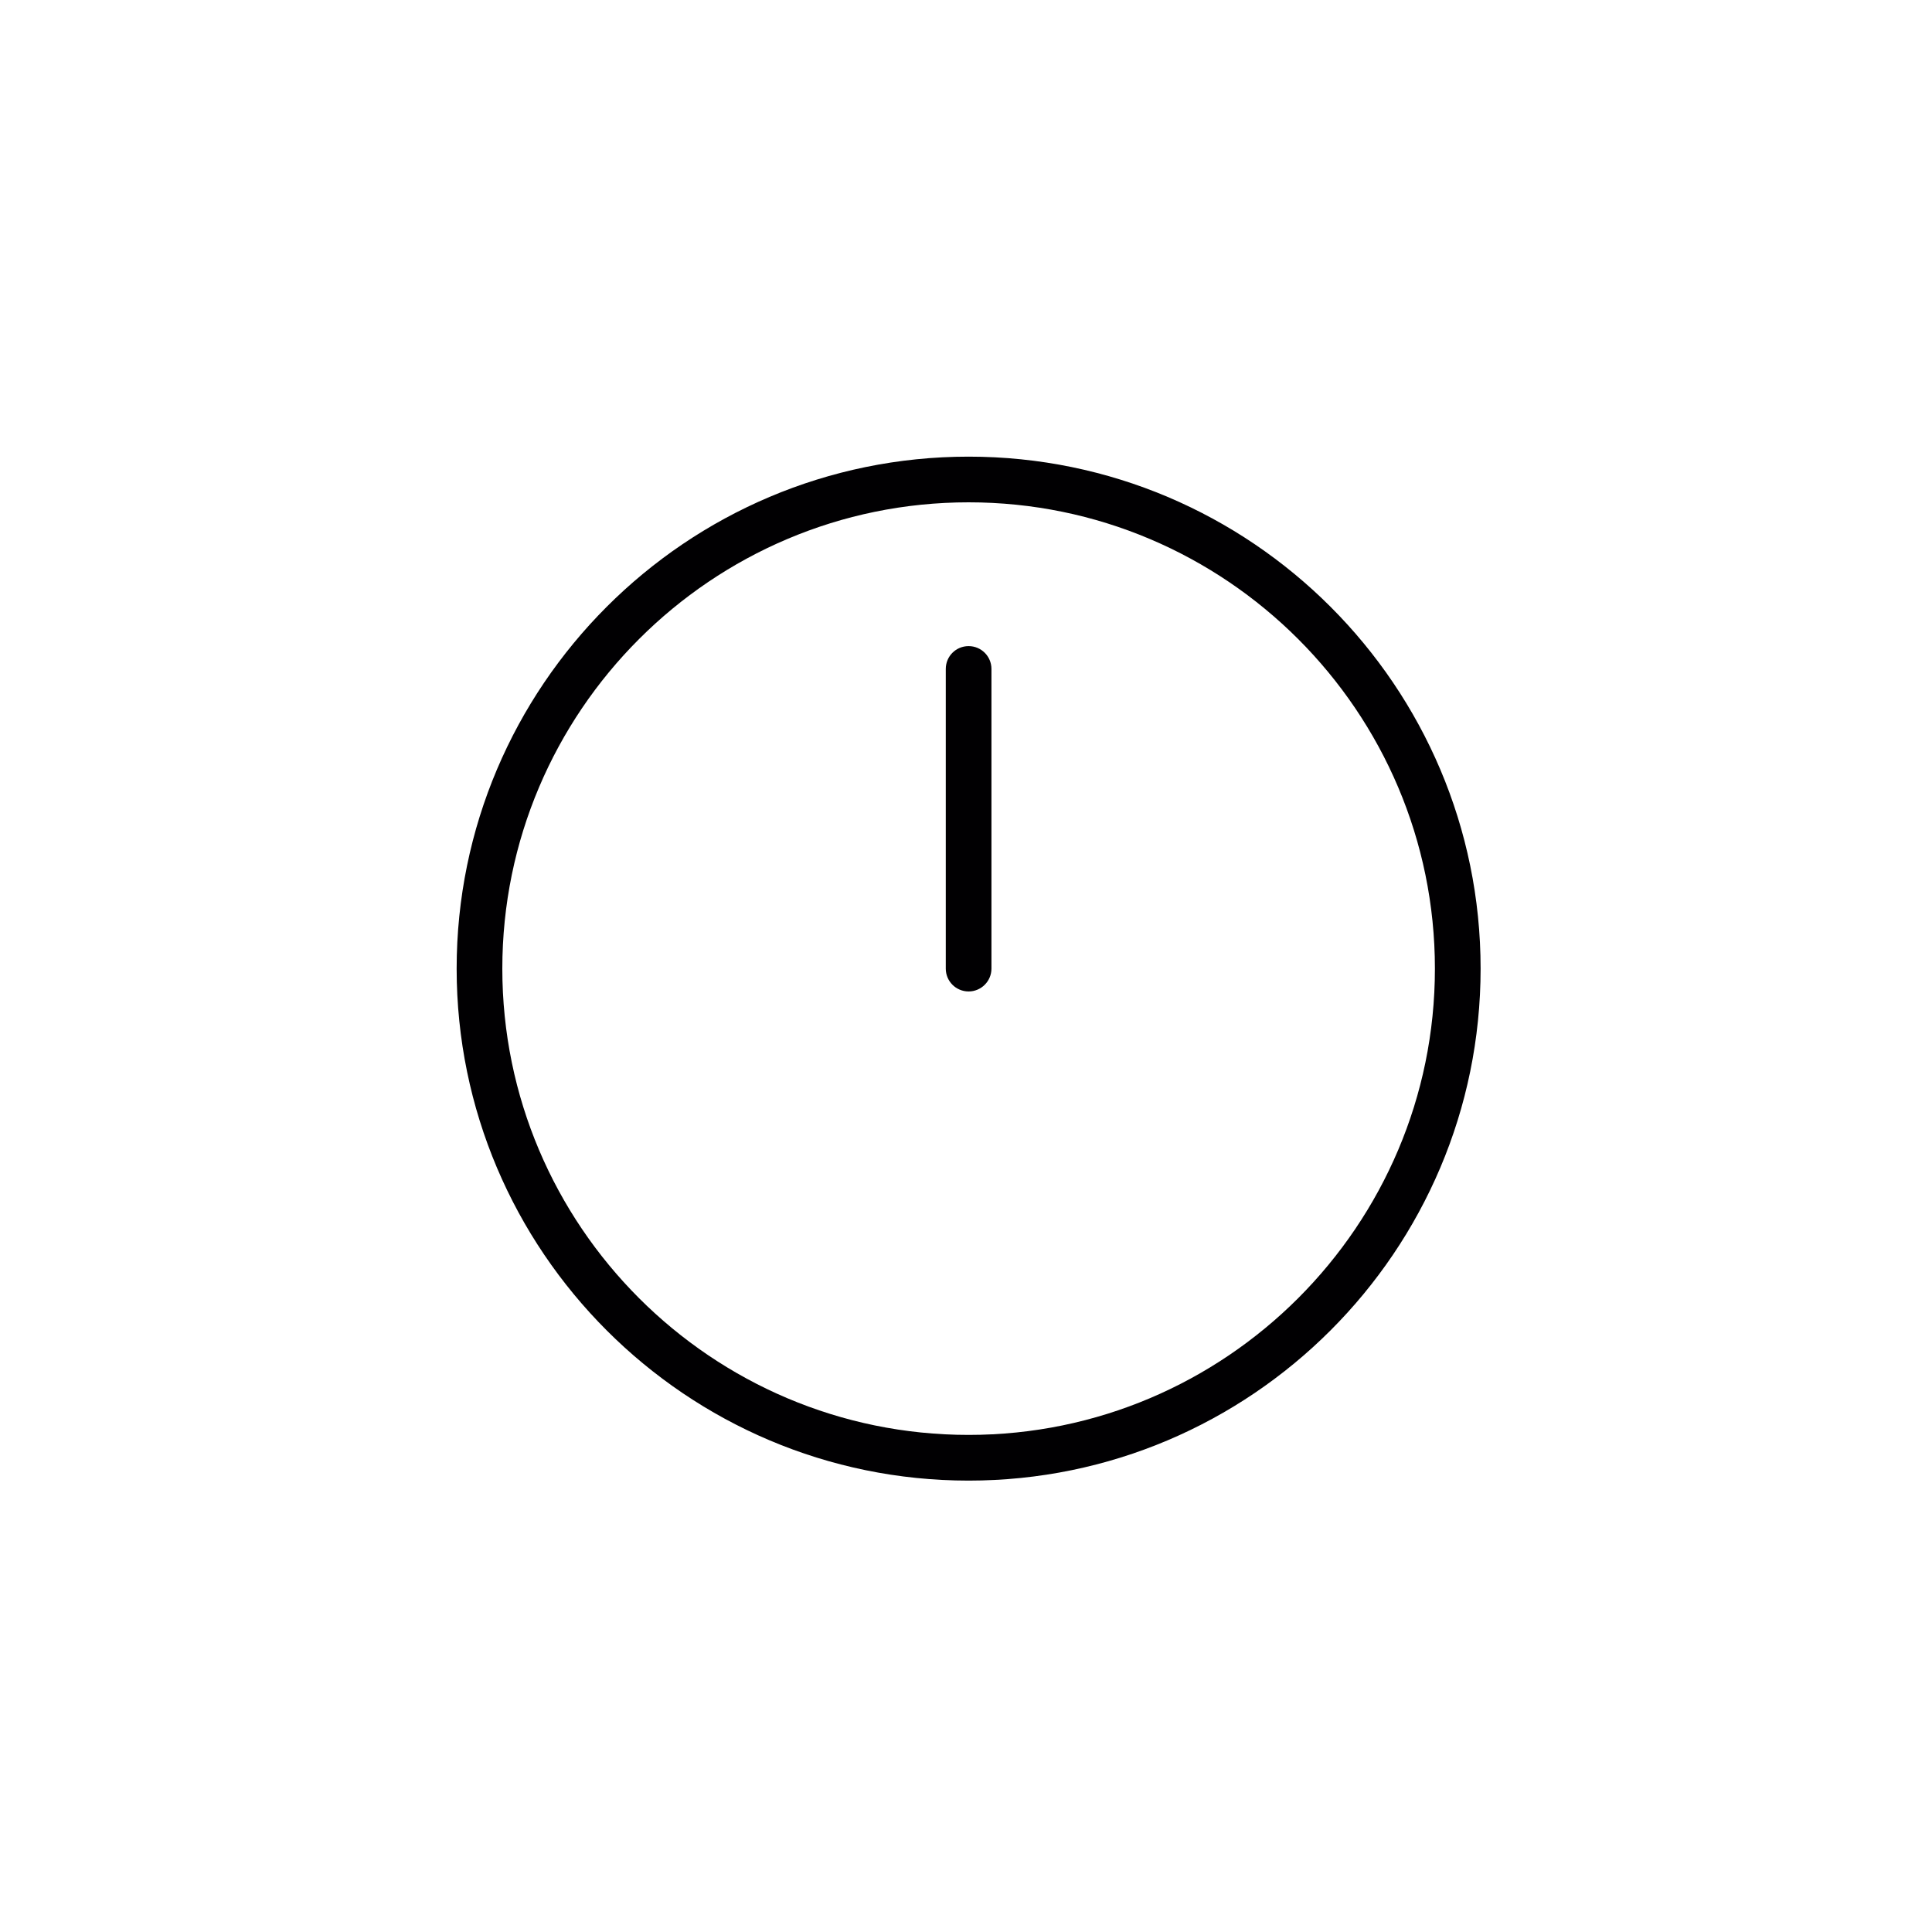 <svg xmlns="http://www.w3.org/2000/svg" xmlns:xlink="http://www.w3.org/1999/xlink" width="100" zoomAndPan="magnify" viewBox="0 0 75 75" height="100" preserveAspectRatio="xMidYMid meet" version="1.0"><defs><clipPath id="dac5031328"><path d="M 17.727 17.727 L 57.477 17.727 L 57.477 57.477 L 17.727 57.477 Z M 17.727 17.727 " clip-rule="nonzero"/></clipPath></defs><rect x="-7.5" width="90" fill="#ffffff" y="-7.5" height="90" fill-opacity="1"/><rect x="-7.5" width="90" fill="#ffffff" y="-7.5" height="90" fill-opacity="1"/><g clip-path="url(#dac5031328)"><path fill="#010002" d="M 37.602 17.727 C 26.641 17.727 17.727 26.641 17.727 37.602 C 17.727 48.559 26.641 57.477 37.602 57.477 C 48.559 57.477 57.477 48.559 57.477 37.602 C 57.477 26.641 48.562 17.727 37.602 17.727 Z M 37.602 55.703 C 27.621 55.703 19.5 47.582 19.5 37.602 C 19.5 27.621 27.621 19.5 37.602 19.5 C 47.582 19.5 55.703 27.621 55.703 37.602 C 55.703 47.582 47.582 55.703 37.602 55.703 Z M 37.602 55.703 " fill-opacity="1" fill-rule="nonzero"/></g><path fill="#010002" d="M 37.602 25.082 C 37.109 25.082 36.715 25.477 36.715 25.969 L 36.715 37.602 C 36.715 38.09 37.109 38.488 37.602 38.488 C 38.09 38.488 38.488 38.09 38.488 37.602 L 38.488 25.969 C 38.488 25.477 38.09 25.082 37.602 25.082 Z M 37.602 25.082 " fill-opacity="1" fill-rule="nonzero"/></svg>